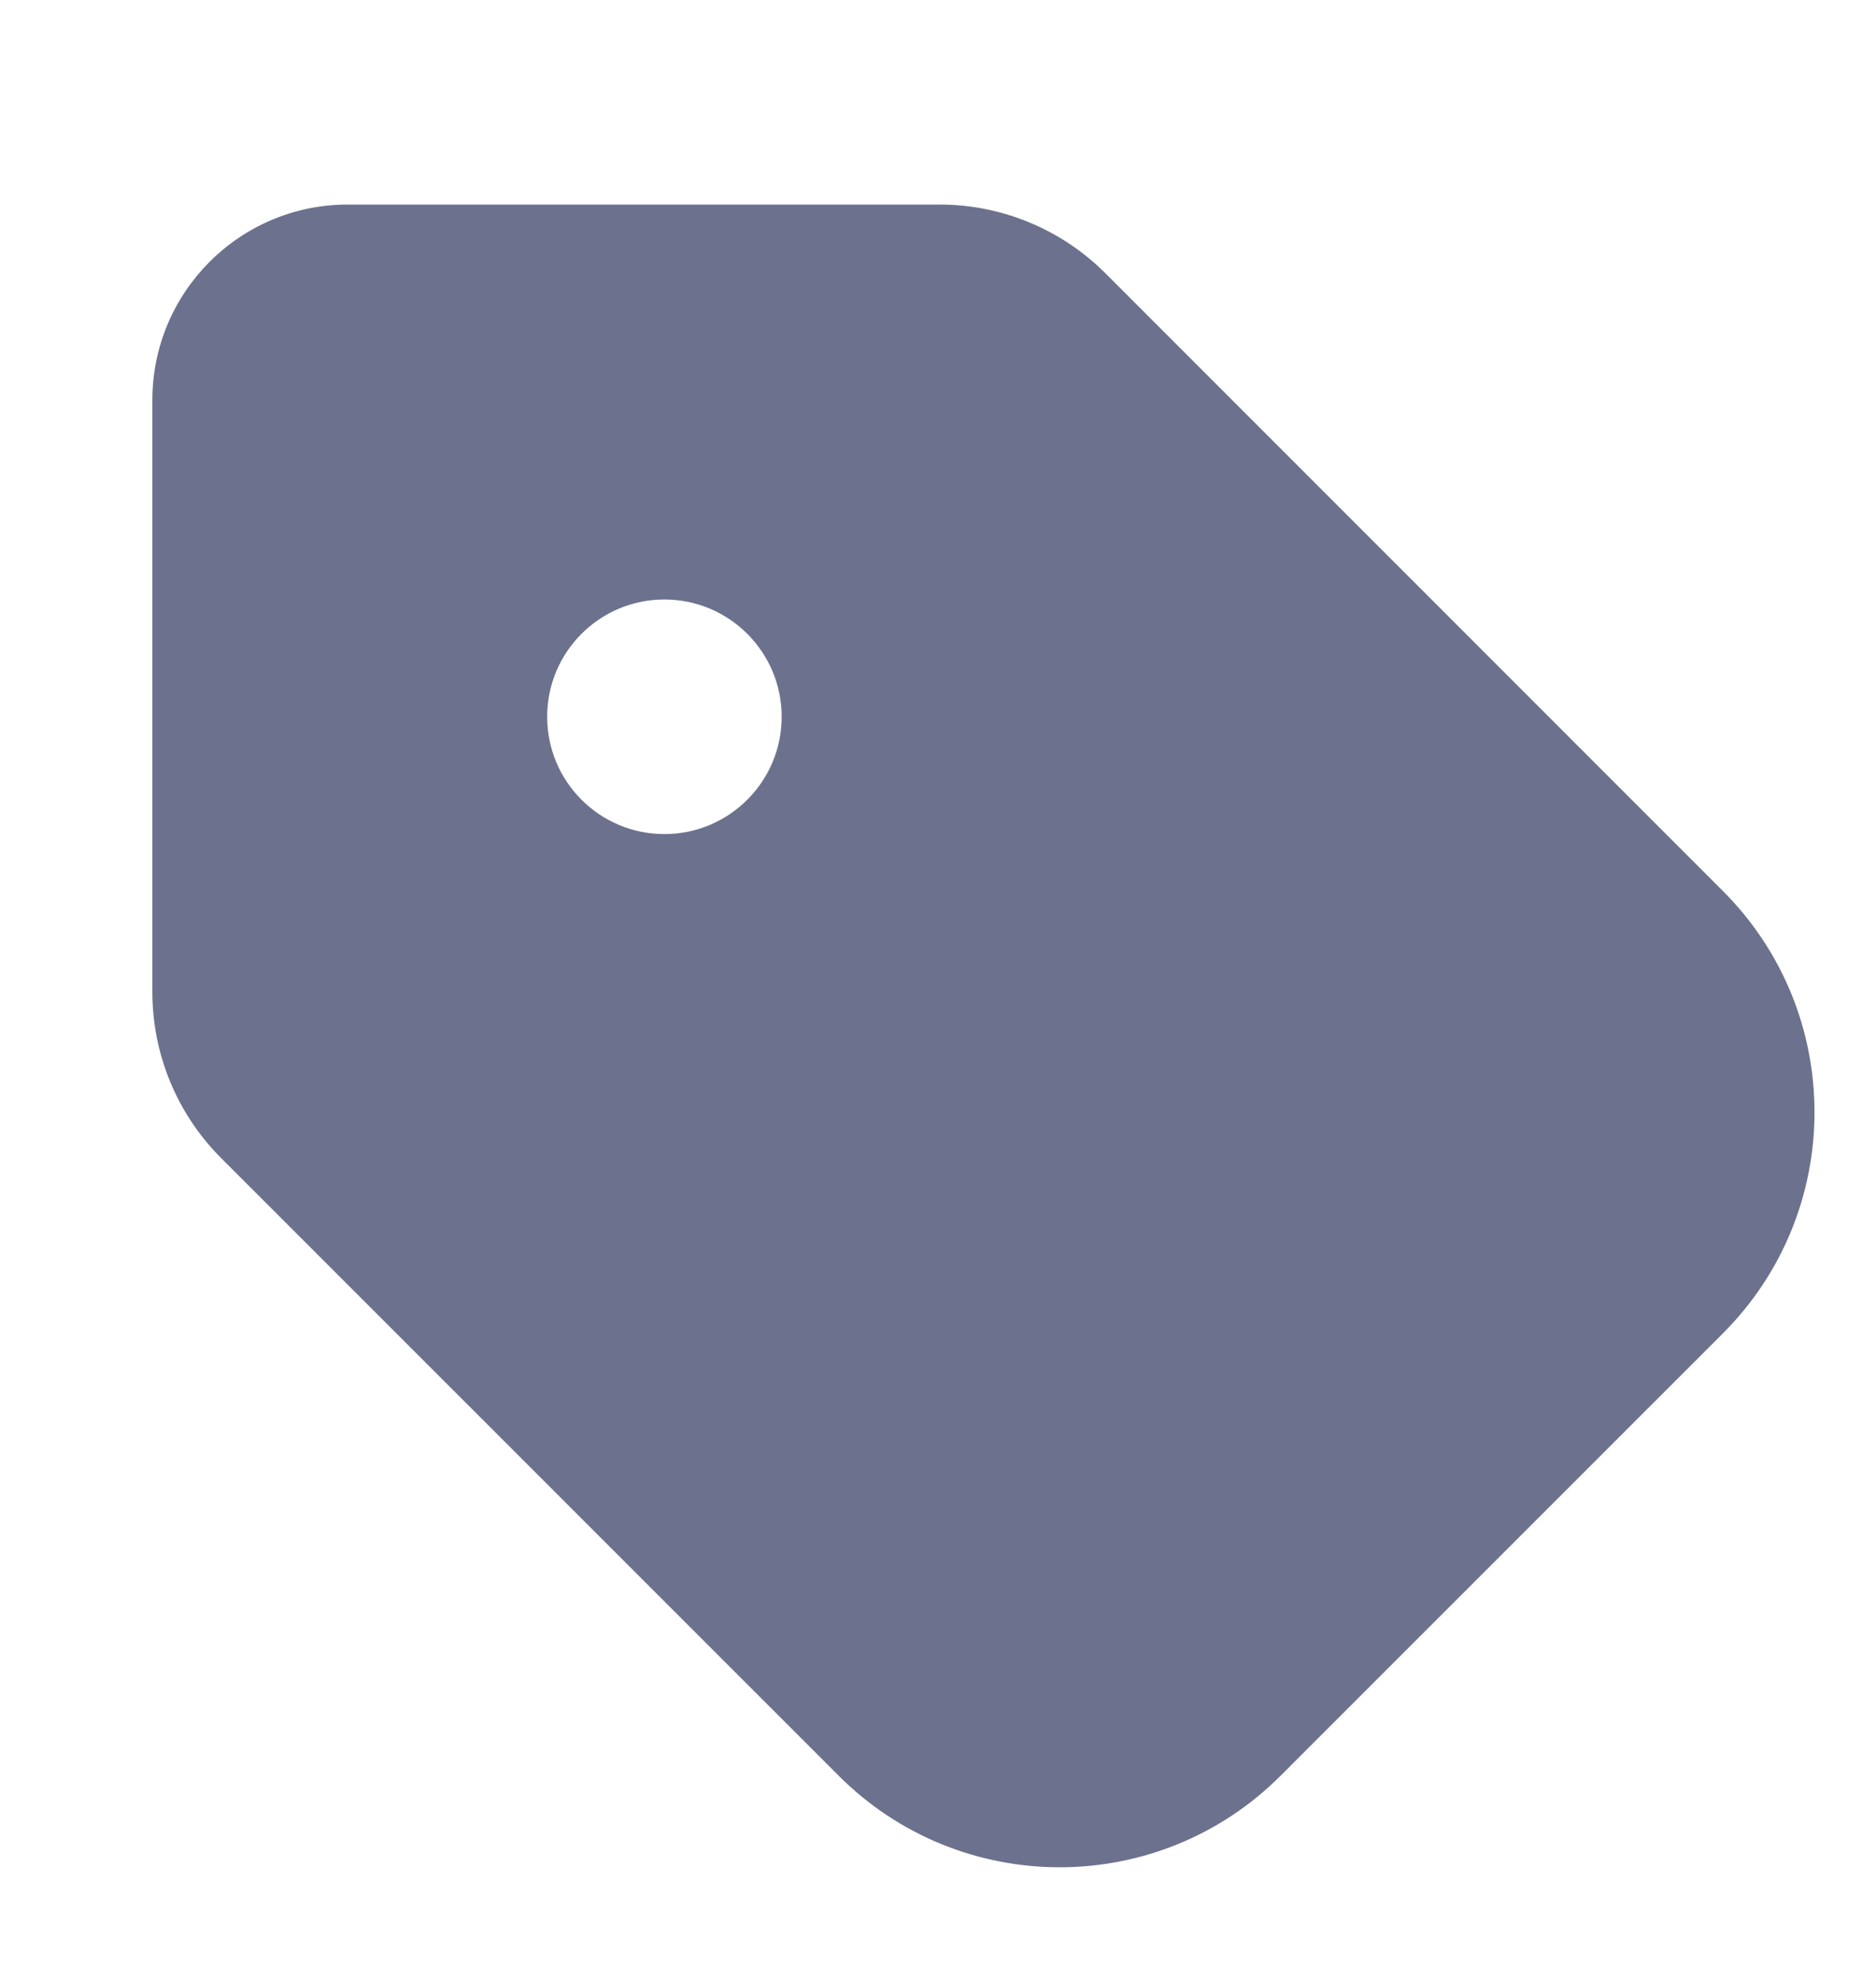<svg width="18" height="19" viewBox="0 0 18 19" fill="none" xmlns="http://www.w3.org/2000/svg">
<path fill-rule="evenodd" clip-rule="evenodd" d="M1.462 3.837C1.462 2.802 2.301 1.962 3.337 1.962L9.015 1.962C9.612 1.962 10.184 2.199 10.606 2.621L16.531 8.546C17.703 9.718 17.703 11.617 16.531 12.789L12.288 17.031C11.117 18.203 9.217 18.203 8.046 17.031L2.121 11.107C1.699 10.685 1.462 10.112 1.462 9.516L1.462 3.837ZM6.375 8C6.996 8 7.5 7.496 7.5 6.875C7.5 6.254 6.996 5.75 6.375 5.75C5.753 5.75 5.25 6.254 5.25 6.875C5.25 7.496 5.753 8 6.375 8Z" fill="#6C718E"/>
</svg>
